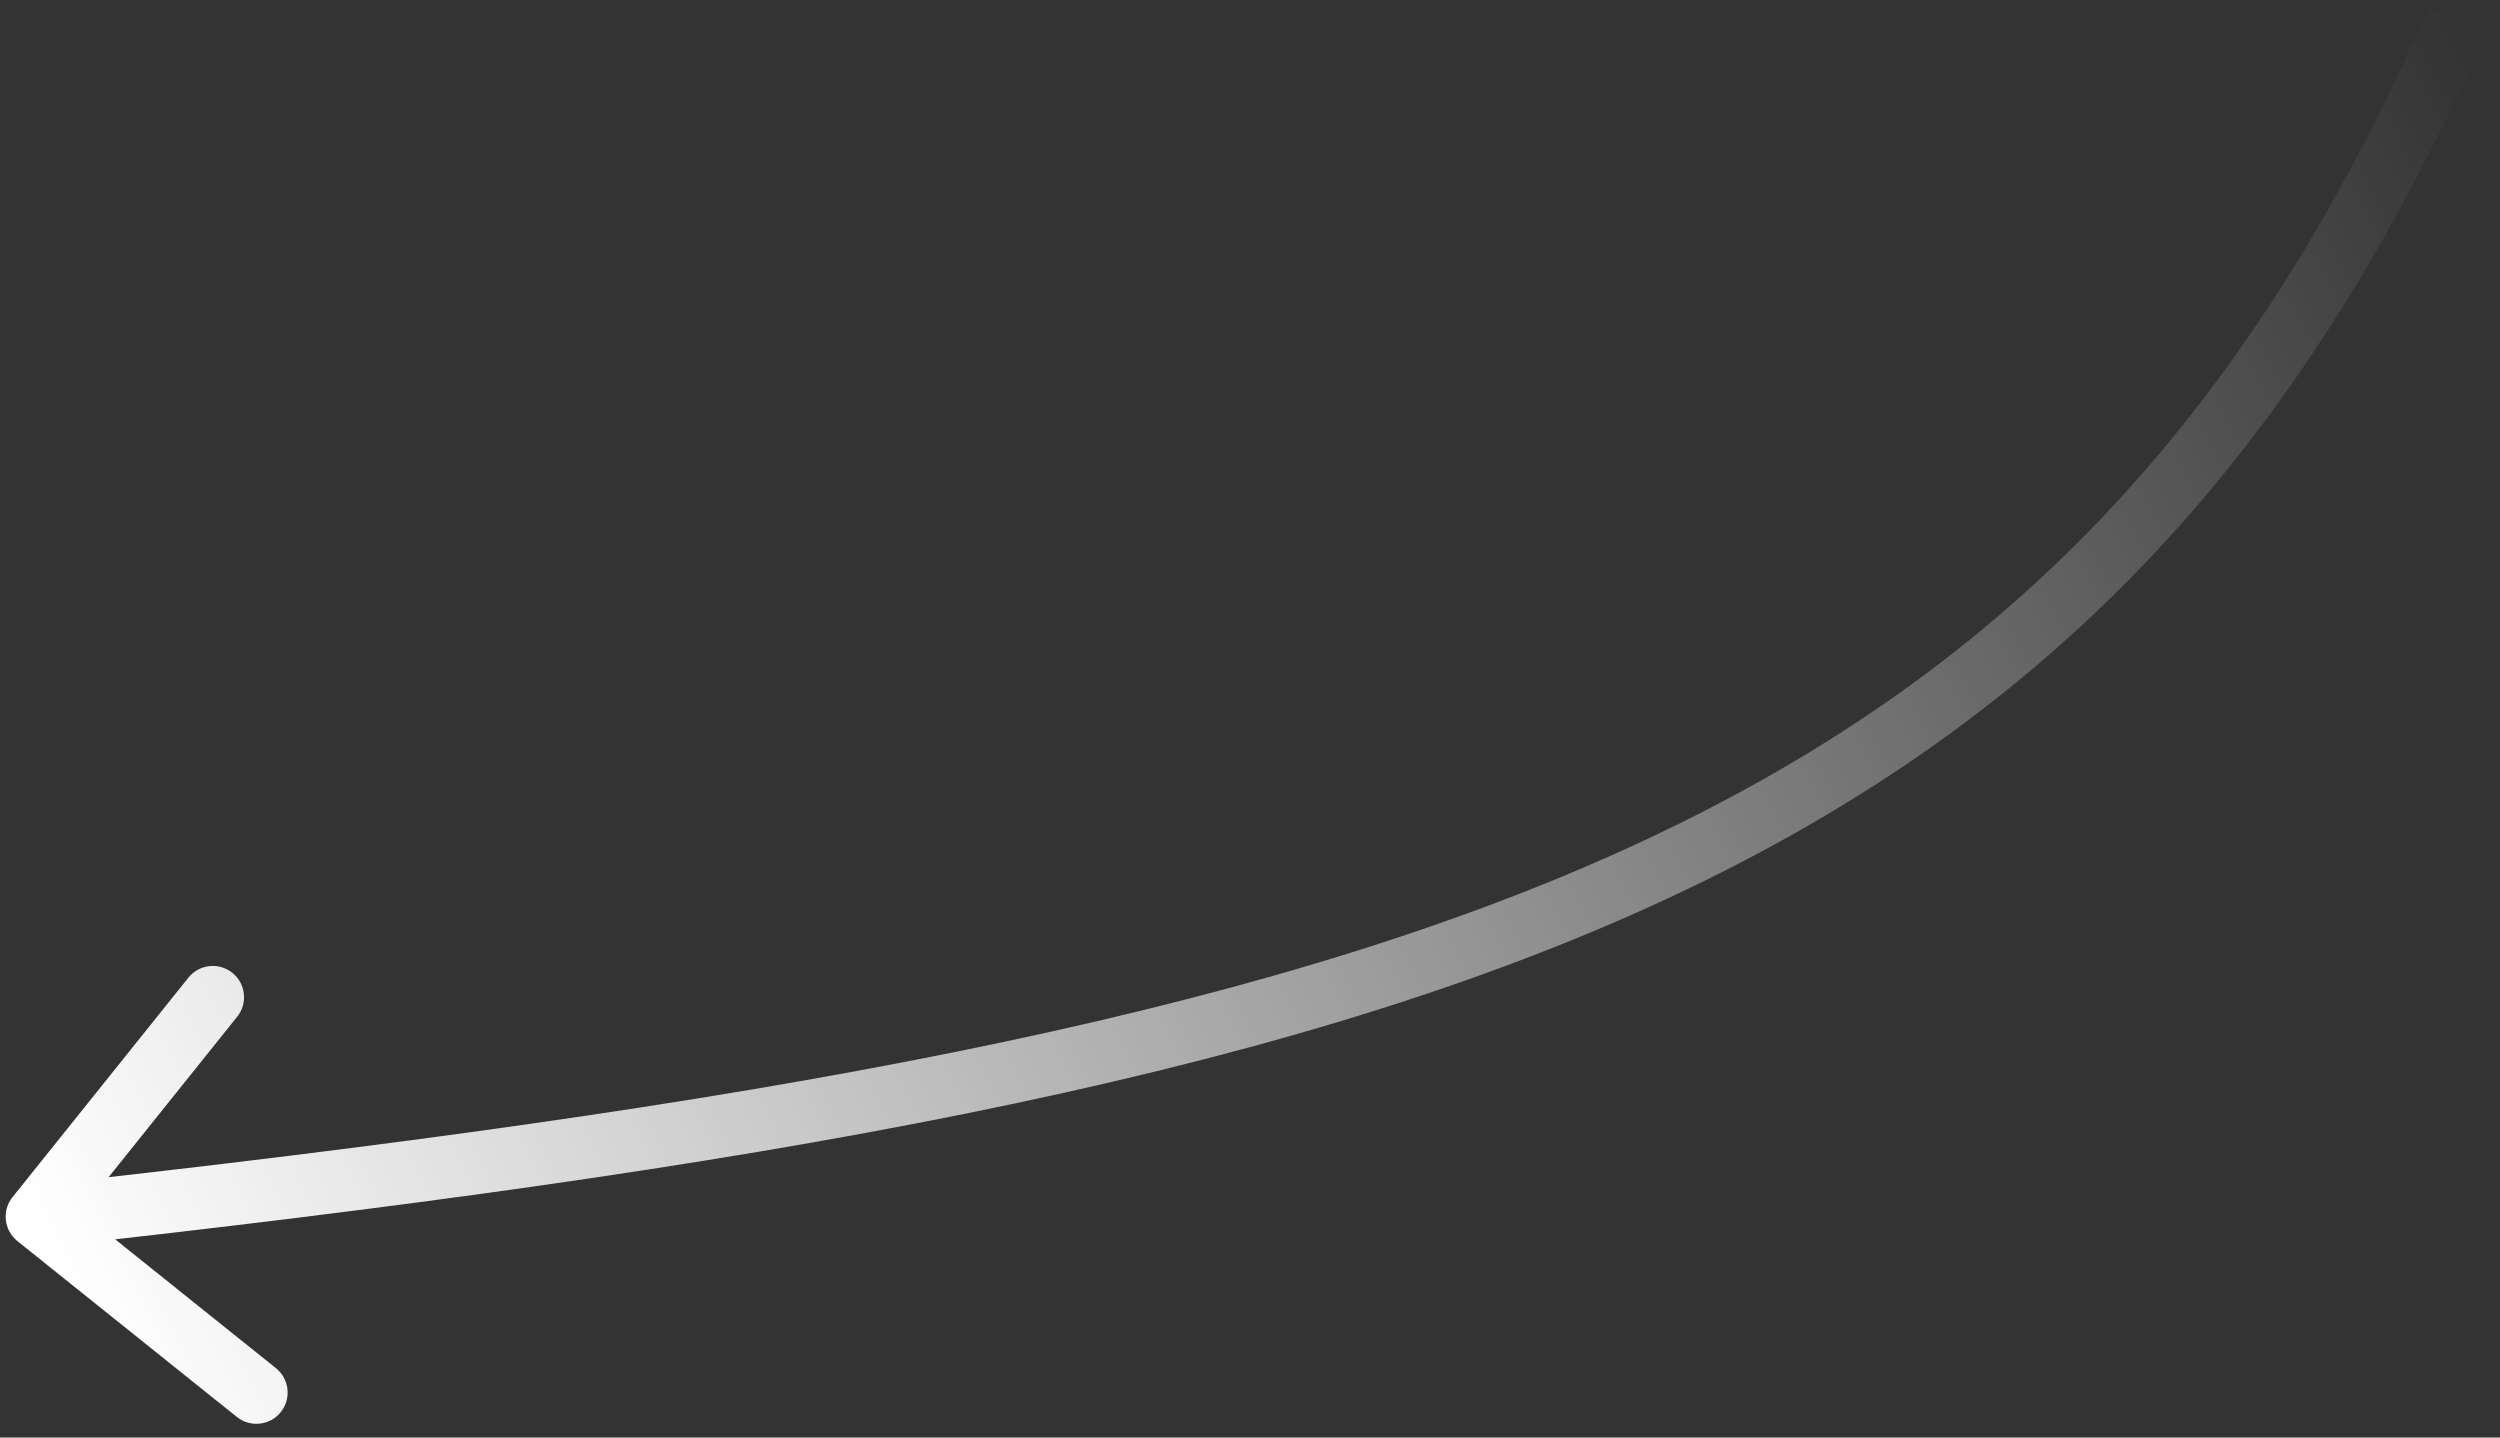 <?xml version="1.0" encoding="UTF-8"?> <svg xmlns="http://www.w3.org/2000/svg" width="80" height="46" viewBox="0 0 80 46" fill="none"><rect x="0" y="0" width="80" height="46" fill="#333333" stroke="none"/><path d="M0.401 38.308C0.056 38.739 0.125 39.368 0.556 39.714L7.579 45.342C8.01 45.687 8.639 45.618 8.985 45.187C9.33 44.756 9.261 44.126 8.83 43.781L2.587 38.778L7.59 32.535C7.935 32.105 7.866 31.475 7.435 31.13C7.004 30.784 6.375 30.854 6.029 31.285L0.401 38.308ZM77.707 0.268C71.868 13.585 64.009 21.709 52.04 27.159C39.991 32.645 23.745 35.439 1.072 37.939L1.291 39.927C23.949 37.429 40.494 34.614 52.869 28.979C65.323 23.308 73.519 14.799 79.539 1.072L77.707 0.268Z" fill="url(#paint0_linear_258_253)"></path><defs><linearGradient id="paint0_linear_258_253" x1="0.958" y1="38.485" x2="78.4" y2="0.222" gradientUnits="userSpaceOnUse"><stop stop-color="white"></stop><stop offset="1" stop-color="white" stop-opacity="0"></stop></linearGradient></defs></svg> 